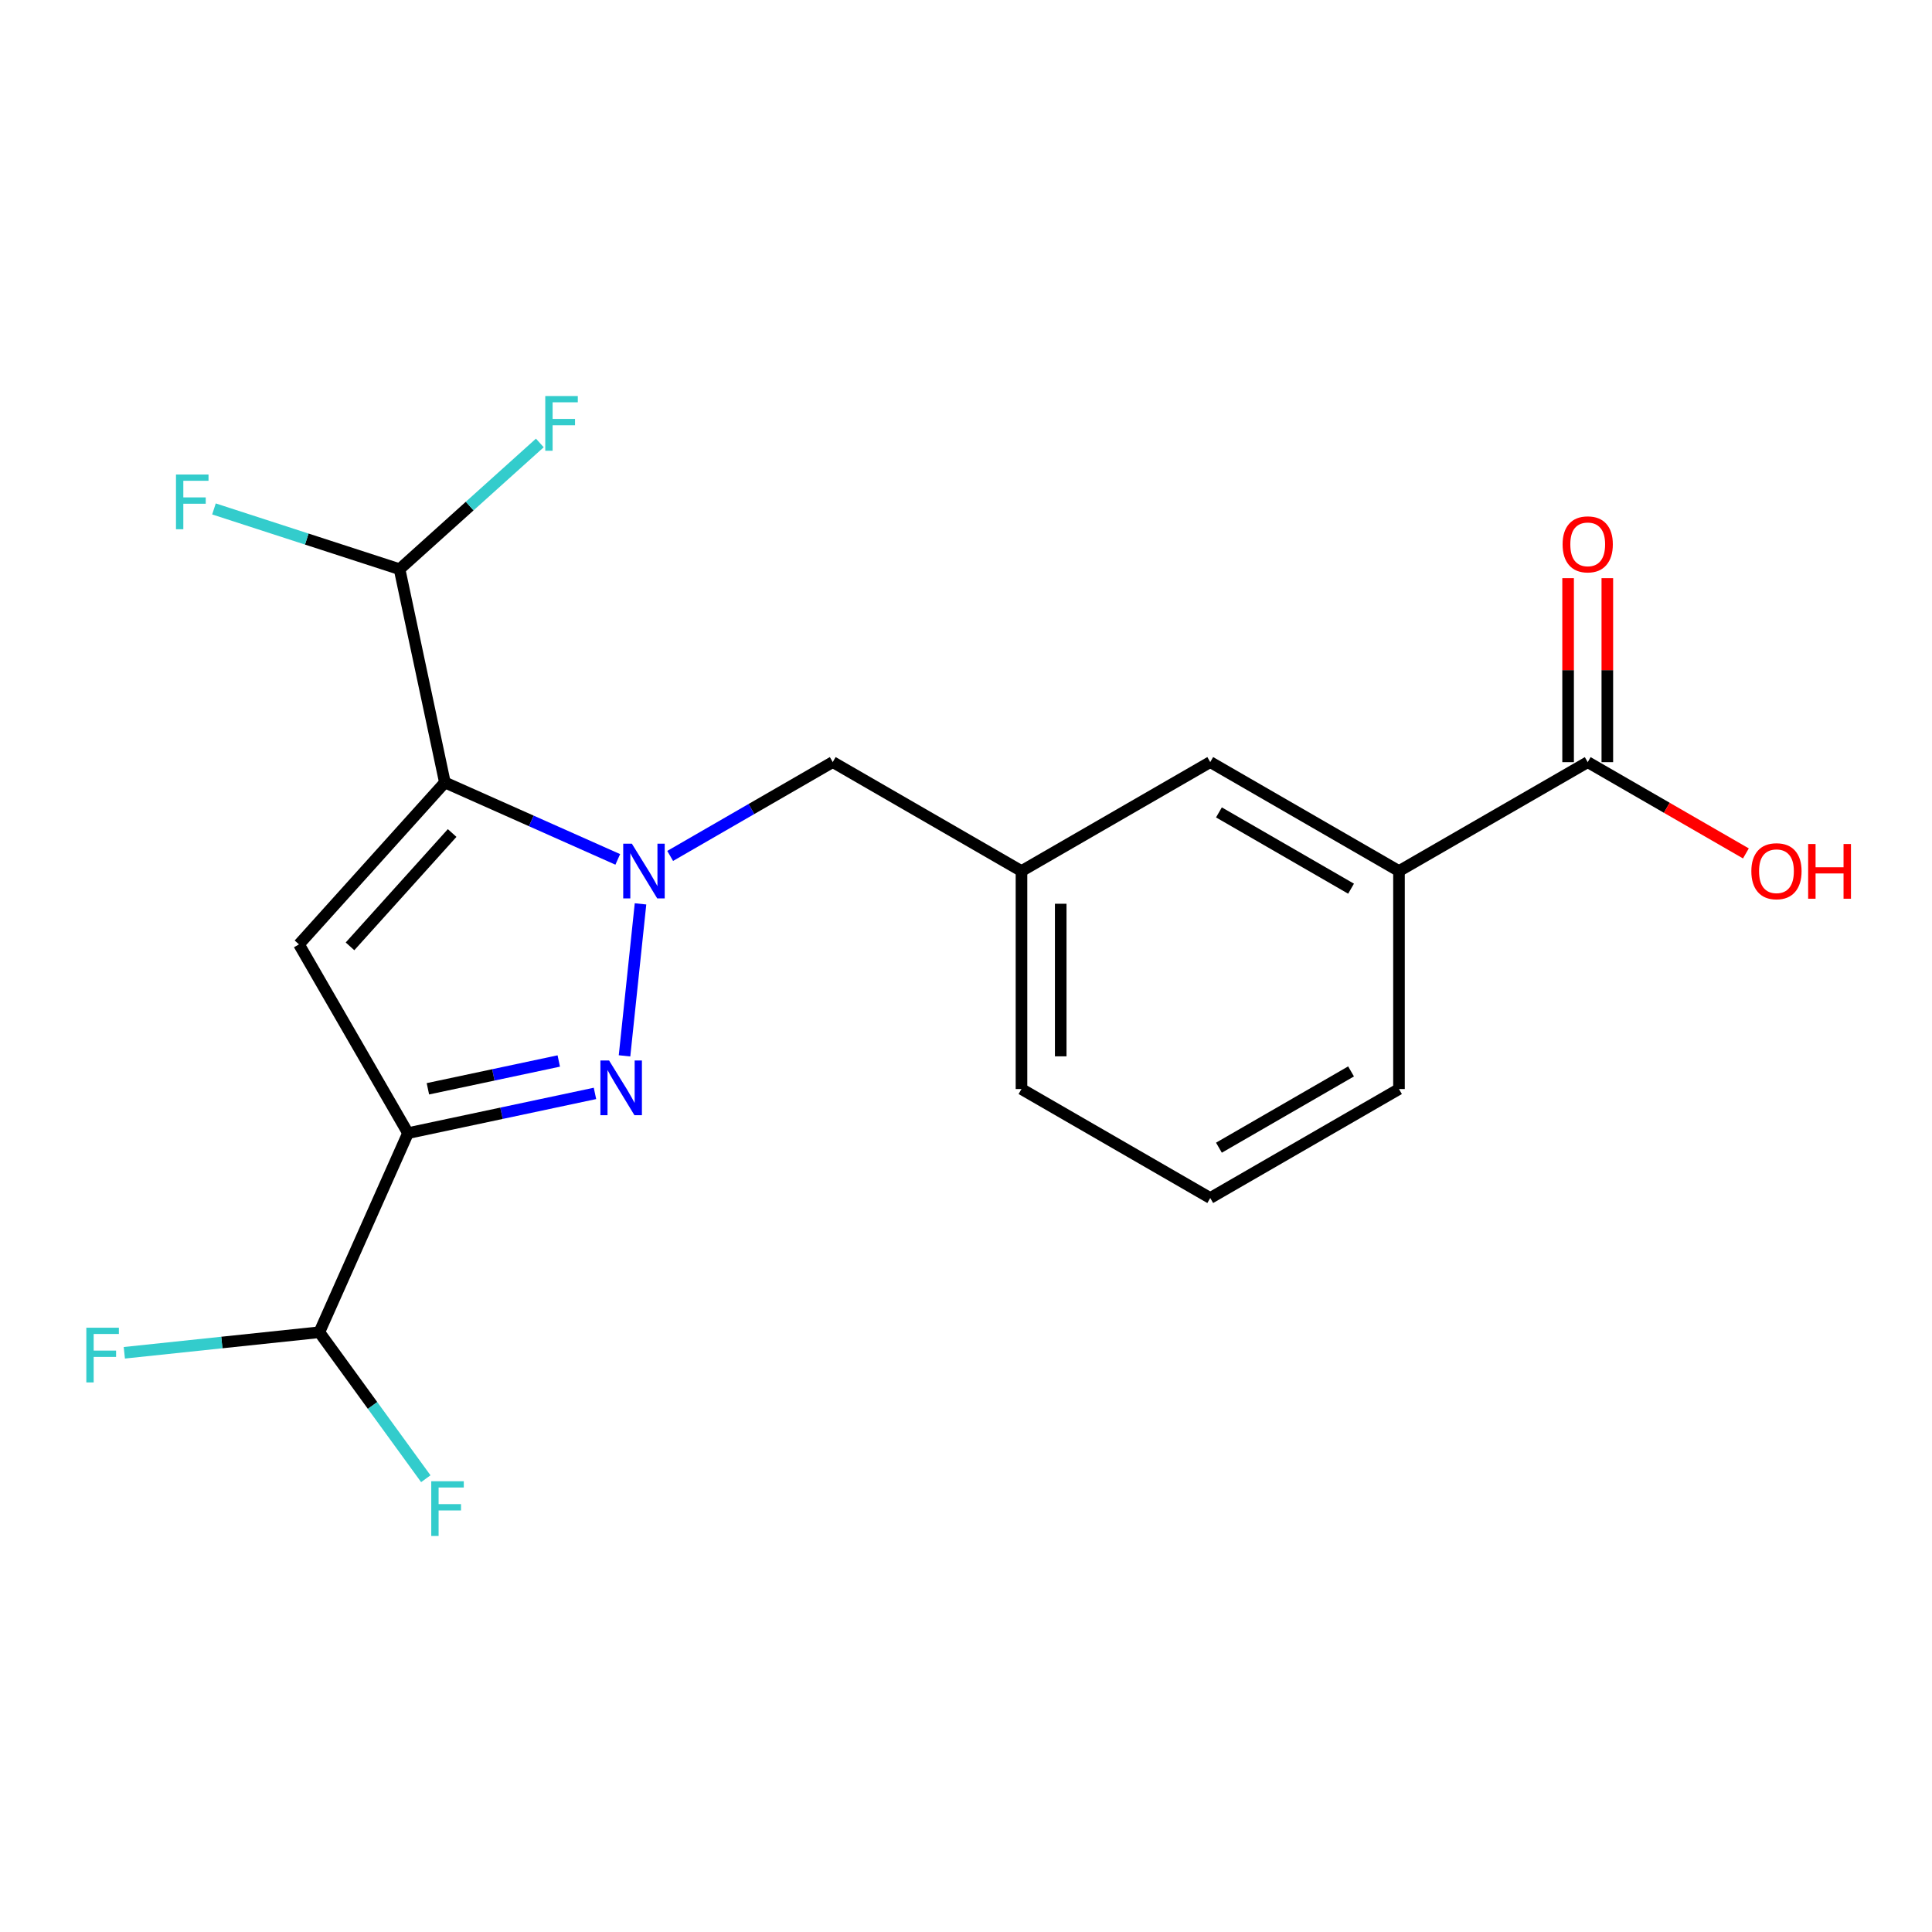 <?xml version='1.0' encoding='iso-8859-1'?>
<svg version='1.1' baseProfile='full'
              xmlns='http://www.w3.org/2000/svg'
                      xmlns:rdkit='http://www.rdkit.org/xml'
                      xmlns:xlink='http://www.w3.org/1999/xlink'
                  xml:space='preserve'
width='1000px' height='1000px' viewBox='0 0 1000 1000'>
<!-- END OF HEADER -->
<rect style='opacity:1.0;fill:#FFFFFF;stroke:none' width='1000' height='1000' x='0' y='0'> </rect>
<path class='bond-0' d='M 230.271,405 L 275.013,424.912' style='fill:none;fill-rule:evenodd;stroke:#000000;stroke-width:6px;stroke-linecap:butt;stroke-linejoin:miter;stroke-opacity:1' />
<path class='bond-0' d='M 275.013,424.912 L 319.755,444.824' style='fill:none;fill-rule:evenodd;stroke:#0000FF;stroke-width:6px;stroke-linecap:butt;stroke-linejoin:miter;stroke-opacity:1' />
<path class='bond-3' d='M 230.271,405 L 154.753,488.809' style='fill:none;fill-rule:evenodd;stroke:#000000;stroke-width:6px;stroke-linecap:butt;stroke-linejoin:miter;stroke-opacity:1' />
<path class='bond-3' d='M 234.029,431.164 L 181.167,489.831' style='fill:none;fill-rule:evenodd;stroke:#000000;stroke-width:6px;stroke-linecap:butt;stroke-linejoin:miter;stroke-opacity:1' />
<path class='bond-4' d='M 230.271,405 L 206.817,294.612' style='fill:none;fill-rule:evenodd;stroke:#000000;stroke-width:6px;stroke-linecap:butt;stroke-linejoin:miter;stroke-opacity:1' />
<path class='bond-1' d='M 331.529,467.839 L 323.255,546.509' style='fill:none;fill-rule:evenodd;stroke:#0000FF;stroke-width:6px;stroke-linecap:butt;stroke-linejoin:miter;stroke-opacity:1' />
<path class='bond-7' d='M 346.875,443.03 L 388.949,418.741' style='fill:none;fill-rule:evenodd;stroke:#0000FF;stroke-width:6px;stroke-linecap:butt;stroke-linejoin:miter;stroke-opacity:1' />
<path class='bond-7' d='M 388.949,418.741 L 431.023,394.452' style='fill:none;fill-rule:evenodd;stroke:#000000;stroke-width:6px;stroke-linecap:butt;stroke-linejoin:miter;stroke-opacity:1' />
<path class='bond-20' d='M 307.955,565.944 L 259.569,576.225' style='fill:none;fill-rule:evenodd;stroke:#0000FF;stroke-width:6px;stroke-linecap:butt;stroke-linejoin:miter;stroke-opacity:1' />
<path class='bond-20' d='M 259.569,576.225 L 211.183,586.505' style='fill:none;fill-rule:evenodd;stroke:#000000;stroke-width:6px;stroke-linecap:butt;stroke-linejoin:miter;stroke-opacity:1' />
<path class='bond-20' d='M 289.218,549.165 L 255.348,556.362' style='fill:none;fill-rule:evenodd;stroke:#0000FF;stroke-width:6px;stroke-linecap:butt;stroke-linejoin:miter;stroke-opacity:1' />
<path class='bond-20' d='M 255.348,556.362 L 221.478,563.558' style='fill:none;fill-rule:evenodd;stroke:#000000;stroke-width:6px;stroke-linecap:butt;stroke-linejoin:miter;stroke-opacity:1' />
<path class='bond-2' d='M 211.183,586.505 L 154.753,488.809' style='fill:none;fill-rule:evenodd;stroke:#000000;stroke-width:6px;stroke-linecap:butt;stroke-linejoin:miter;stroke-opacity:1' />
<path class='bond-6' d='M 211.183,586.505 L 165.29,689.561' style='fill:none;fill-rule:evenodd;stroke:#000000;stroke-width:6px;stroke-linecap:butt;stroke-linejoin:miter;stroke-opacity:1' />
<path class='bond-12' d='M 206.817,294.612 L 243.113,261.94' style='fill:none;fill-rule:evenodd;stroke:#000000;stroke-width:6px;stroke-linecap:butt;stroke-linejoin:miter;stroke-opacity:1' />
<path class='bond-12' d='M 243.113,261.94 L 279.409,229.268' style='fill:none;fill-rule:evenodd;stroke:#33CCCC;stroke-width:6px;stroke-linecap:butt;stroke-linejoin:miter;stroke-opacity:1' />
<path class='bond-13' d='M 206.817,294.612 L 158.783,279.018' style='fill:none;fill-rule:evenodd;stroke:#000000;stroke-width:6px;stroke-linecap:butt;stroke-linejoin:miter;stroke-opacity:1' />
<path class='bond-13' d='M 158.783,279.018 L 110.749,263.424' style='fill:none;fill-rule:evenodd;stroke:#33CCCC;stroke-width:6px;stroke-linecap:butt;stroke-linejoin:miter;stroke-opacity:1' />
<path class='bond-5' d='M 821.798,394.485 L 724.112,450.858' style='fill:none;fill-rule:evenodd;stroke:#000000;stroke-width:6px;stroke-linecap:butt;stroke-linejoin:miter;stroke-opacity:1' />
<path class='bond-11' d='M 831.951,394.485 L 831.951,346.869' style='fill:none;fill-rule:evenodd;stroke:#000000;stroke-width:6px;stroke-linecap:butt;stroke-linejoin:miter;stroke-opacity:1' />
<path class='bond-11' d='M 831.951,346.869 L 831.951,299.252' style='fill:none;fill-rule:evenodd;stroke:#FF0000;stroke-width:6px;stroke-linecap:butt;stroke-linejoin:miter;stroke-opacity:1' />
<path class='bond-11' d='M 811.645,394.485 L 811.645,346.869' style='fill:none;fill-rule:evenodd;stroke:#000000;stroke-width:6px;stroke-linecap:butt;stroke-linejoin:miter;stroke-opacity:1' />
<path class='bond-11' d='M 811.645,346.869 L 811.645,299.252' style='fill:none;fill-rule:evenodd;stroke:#FF0000;stroke-width:6px;stroke-linecap:butt;stroke-linejoin:miter;stroke-opacity:1' />
<path class='bond-16' d='M 821.798,394.485 L 862.736,418.108' style='fill:none;fill-rule:evenodd;stroke:#000000;stroke-width:6px;stroke-linecap:butt;stroke-linejoin:miter;stroke-opacity:1' />
<path class='bond-16' d='M 862.736,418.108 L 903.675,441.73' style='fill:none;fill-rule:evenodd;stroke:#FF0000;stroke-width:6px;stroke-linecap:butt;stroke-linejoin:miter;stroke-opacity:1' />
<path class='bond-14' d='M 165.29,689.561 L 114.819,694.88' style='fill:none;fill-rule:evenodd;stroke:#000000;stroke-width:6px;stroke-linecap:butt;stroke-linejoin:miter;stroke-opacity:1' />
<path class='bond-14' d='M 114.819,694.88 L 64.348,700.199' style='fill:none;fill-rule:evenodd;stroke:#33CCCC;stroke-width:6px;stroke-linecap:butt;stroke-linejoin:miter;stroke-opacity:1' />
<path class='bond-15' d='M 165.29,689.561 L 192.842,727.471' style='fill:none;fill-rule:evenodd;stroke:#000000;stroke-width:6px;stroke-linecap:butt;stroke-linejoin:miter;stroke-opacity:1' />
<path class='bond-15' d='M 192.842,727.471 L 220.395,765.382' style='fill:none;fill-rule:evenodd;stroke:#33CCCC;stroke-width:6px;stroke-linecap:butt;stroke-linejoin:miter;stroke-opacity:1' />
<path class='bond-10' d='M 431.023,394.452 L 528.719,450.858' style='fill:none;fill-rule:evenodd;stroke:#000000;stroke-width:6px;stroke-linecap:butt;stroke-linejoin:miter;stroke-opacity:1' />
<path class='bond-8' d='M 724.112,450.858 L 626.416,394.452' style='fill:none;fill-rule:evenodd;stroke:#000000;stroke-width:6px;stroke-linecap:butt;stroke-linejoin:miter;stroke-opacity:1' />
<path class='bond-8' d='M 699.305,459.983 L 630.917,420.498' style='fill:none;fill-rule:evenodd;stroke:#000000;stroke-width:6px;stroke-linecap:butt;stroke-linejoin:miter;stroke-opacity:1' />
<path class='bond-17' d='M 724.112,450.858 L 724.112,563.683' style='fill:none;fill-rule:evenodd;stroke:#000000;stroke-width:6px;stroke-linecap:butt;stroke-linejoin:miter;stroke-opacity:1' />
<path class='bond-9' d='M 626.416,394.452 L 528.719,450.858' style='fill:none;fill-rule:evenodd;stroke:#000000;stroke-width:6px;stroke-linecap:butt;stroke-linejoin:miter;stroke-opacity:1' />
<path class='bond-19' d='M 528.719,450.858 L 528.719,563.683' style='fill:none;fill-rule:evenodd;stroke:#000000;stroke-width:6px;stroke-linecap:butt;stroke-linejoin:miter;stroke-opacity:1' />
<path class='bond-19' d='M 549.026,467.782 L 549.026,546.76' style='fill:none;fill-rule:evenodd;stroke:#000000;stroke-width:6px;stroke-linecap:butt;stroke-linejoin:miter;stroke-opacity:1' />
<path class='bond-21' d='M 724.112,563.683 L 626.416,620.09' style='fill:none;fill-rule:evenodd;stroke:#000000;stroke-width:6px;stroke-linecap:butt;stroke-linejoin:miter;stroke-opacity:1' />
<path class='bond-21' d='M 699.305,554.559 L 630.917,594.043' style='fill:none;fill-rule:evenodd;stroke:#000000;stroke-width:6px;stroke-linecap:butt;stroke-linejoin:miter;stroke-opacity:1' />
<path class='bond-18' d='M 626.416,620.09 L 528.719,563.683' style='fill:none;fill-rule:evenodd;stroke:#000000;stroke-width:6px;stroke-linecap:butt;stroke-linejoin:miter;stroke-opacity:1' />
<path  class='atom-1' d='M 327.055 436.698
L 336.335 451.698
Q 337.255 453.178, 338.735 455.858
Q 340.215 458.538, 340.295 458.698
L 340.295 436.698
L 344.055 436.698
L 344.055 465.018
L 340.175 465.018
L 330.215 448.618
Q 329.055 446.698, 327.815 444.498
Q 326.615 442.298, 326.255 441.618
L 326.255 465.018
L 322.575 465.018
L 322.575 436.698
L 327.055 436.698
' fill='#0000FF'/>
<path  class='atom-2' d='M 315.254 548.903
L 324.534 563.903
Q 325.454 565.383, 326.934 568.063
Q 328.414 570.743, 328.494 570.903
L 328.494 548.903
L 332.254 548.903
L 332.254 577.223
L 328.374 577.223
L 318.414 560.823
Q 317.254 558.903, 316.014 556.703
Q 314.814 554.503, 314.454 553.823
L 314.454 577.223
L 310.774 577.223
L 310.774 548.903
L 315.254 548.903
' fill='#0000FF'/>
<path  class='atom-12' d='M 808.798 281.752
Q 808.798 274.952, 812.158 271.152
Q 815.518 267.352, 821.798 267.352
Q 828.078 267.352, 831.438 271.152
Q 834.798 274.952, 834.798 281.752
Q 834.798 288.632, 831.398 292.552
Q 827.998 296.432, 821.798 296.432
Q 815.558 296.432, 812.158 292.552
Q 808.798 288.672, 808.798 281.752
M 821.798 293.232
Q 826.118 293.232, 828.438 290.352
Q 830.798 287.432, 830.798 281.752
Q 830.798 276.192, 828.438 273.392
Q 826.118 270.552, 821.798 270.552
Q 817.478 270.552, 815.118 273.352
Q 812.798 276.152, 812.798 281.752
Q 812.798 287.472, 815.118 290.352
Q 817.478 293.232, 821.798 293.232
' fill='#FF0000'/>
<path  class='atom-13' d='M 282.229 204.99
L 299.069 204.99
L 299.069 208.23
L 286.029 208.23
L 286.029 216.83
L 297.629 216.83
L 297.629 220.11
L 286.029 220.11
L 286.029 233.31
L 282.229 233.31
L 282.229 204.99
' fill='#33CCCC'/>
<path  class='atom-14' d='M 91.089 245.615
L 107.929 245.615
L 107.929 248.855
L 94.889 248.855
L 94.889 257.455
L 106.489 257.455
L 106.489 260.735
L 94.889 260.735
L 94.889 273.935
L 91.089 273.935
L 91.089 245.615
' fill='#33CCCC'/>
<path  class='atom-15' d='M 44.688 687.224
L 61.528 687.224
L 61.528 690.464
L 48.488 690.464
L 48.488 699.064
L 60.088 699.064
L 60.088 702.344
L 48.488 702.344
L 48.488 715.544
L 44.688 715.544
L 44.688 687.224
' fill='#33CCCC'/>
<path  class='atom-16' d='M 223.216 766.69
L 240.056 766.69
L 240.056 769.93
L 227.016 769.93
L 227.016 778.53
L 238.616 778.53
L 238.616 781.81
L 227.016 781.81
L 227.016 795.01
L 223.216 795.01
L 223.216 766.69
' fill='#33CCCC'/>
<path  class='atom-17' d='M 906.494 450.938
Q 906.494 444.138, 909.854 440.338
Q 913.214 436.538, 919.494 436.538
Q 925.774 436.538, 929.134 440.338
Q 932.494 444.138, 932.494 450.938
Q 932.494 457.818, 929.094 461.738
Q 925.694 465.618, 919.494 465.618
Q 913.254 465.618, 909.854 461.738
Q 906.494 457.858, 906.494 450.938
M 919.494 462.418
Q 923.814 462.418, 926.134 459.538
Q 928.494 456.618, 928.494 450.938
Q 928.494 445.378, 926.134 442.578
Q 923.814 439.738, 919.494 439.738
Q 915.174 439.738, 912.814 442.538
Q 910.494 445.338, 910.494 450.938
Q 910.494 456.658, 912.814 459.538
Q 915.174 462.418, 919.494 462.418
' fill='#FF0000'/>
<path  class='atom-17' d='M 935.894 436.858
L 939.734 436.858
L 939.734 448.898
L 954.214 448.898
L 954.214 436.858
L 958.054 436.858
L 958.054 465.178
L 954.214 465.178
L 954.214 452.098
L 939.734 452.098
L 939.734 465.178
L 935.894 465.178
L 935.894 436.858
' fill='#FF0000'/>
</svg>
